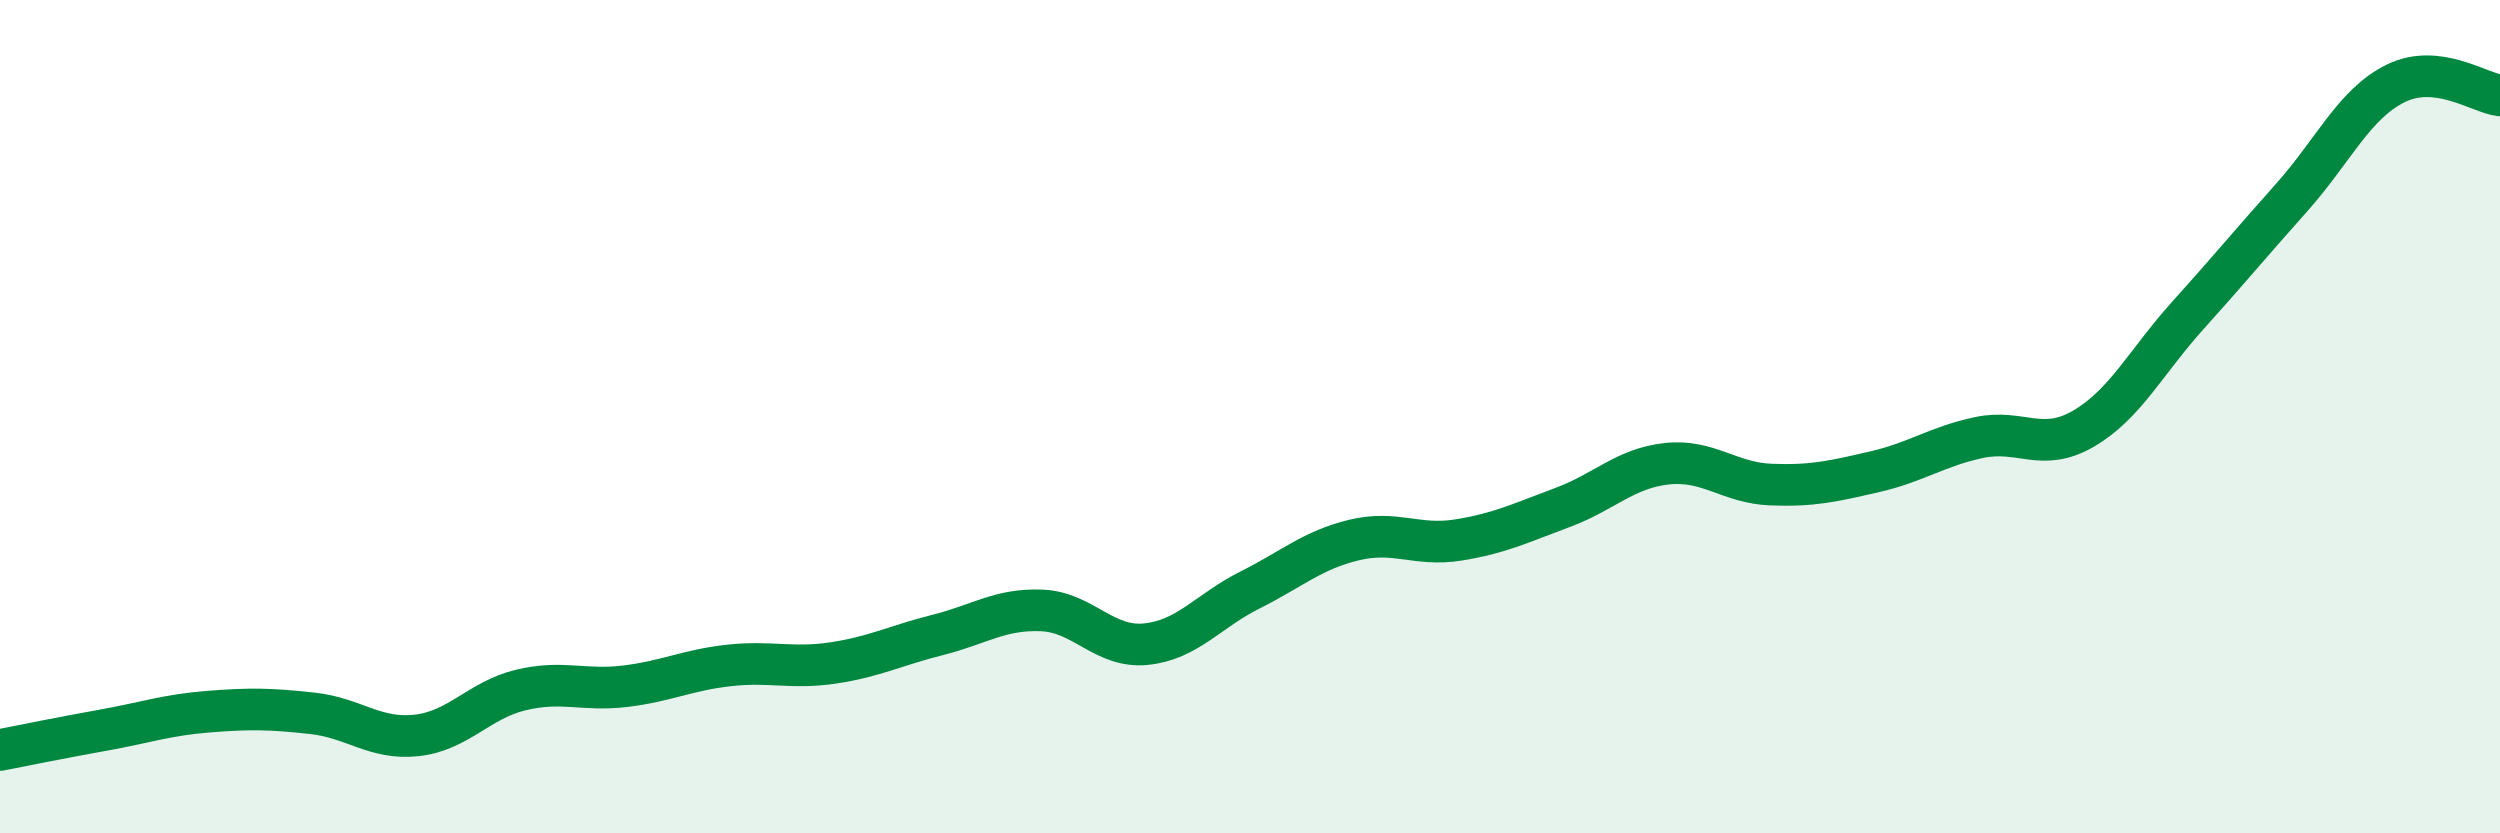 
    <svg width="60" height="20" viewBox="0 0 60 20" xmlns="http://www.w3.org/2000/svg">
      <path
        d="M 0,18 C 0.5,17.9 1.5,17.7 2.5,17.52 C 3.5,17.34 4,17.16 5,17.08 C 6,17 6.5,17.01 7.5,17.12 C 8.5,17.23 9,17.76 10,17.65 C 11,17.54 11.5,16.8 12.5,16.56 C 13.5,16.32 14,16.59 15,16.47 C 16,16.35 16.5,16.08 17.5,15.97 C 18.5,15.86 19,16.06 20,15.91 C 21,15.76 21.5,15.49 22.5,15.24 C 23.5,14.99 24,14.61 25,14.65 C 26,14.69 26.5,15.56 27.5,15.46 C 28.5,15.36 29,14.66 30,14.16 C 31,13.66 31.5,13.2 32.5,12.96 C 33.5,12.72 34,13.12 35,12.96 C 36,12.8 36.5,12.55 37.5,12.18 C 38.5,11.81 39,11.24 40,11.13 C 41,11.02 41.5,11.59 42.5,11.63 C 43.5,11.67 44,11.55 45,11.32 C 46,11.09 46.5,10.71 47.5,10.5 C 48.5,10.29 49,10.87 50,10.29 C 51,9.71 51.5,8.69 52.5,7.58 C 53.5,6.47 54,5.86 55,4.74 C 56,3.62 56.5,2.49 57.5,2 C 58.5,1.51 59.5,2.23 60,2.29L60 20L0 20Z"
        fill="#008740"
        opacity="0.1"
        stroke-linecap="round"
        stroke-linejoin="round"
      />
      <path
        d="M 0,18 C 0.5,17.9 1.5,17.7 2.5,17.52 C 3.5,17.34 4,17.16 5,17.08 C 6,17 6.5,17.01 7.5,17.12 C 8.5,17.23 9,17.76 10,17.65 C 11,17.54 11.5,16.8 12.5,16.56 C 13.5,16.32 14,16.59 15,16.47 C 16,16.35 16.5,16.08 17.5,15.97 C 18.5,15.86 19,16.06 20,15.91 C 21,15.76 21.5,15.49 22.5,15.24 C 23.5,14.99 24,14.61 25,14.65 C 26,14.69 26.5,15.56 27.5,15.46 C 28.5,15.36 29,14.66 30,14.16 C 31,13.66 31.5,13.2 32.5,12.96 C 33.5,12.72 34,13.12 35,12.96 C 36,12.8 36.5,12.55 37.5,12.18 C 38.5,11.81 39,11.24 40,11.13 C 41,11.02 41.5,11.59 42.5,11.63 C 43.5,11.67 44,11.55 45,11.32 C 46,11.09 46.5,10.71 47.5,10.5 C 48.5,10.29 49,10.87 50,10.29 C 51,9.71 51.5,8.69 52.5,7.58 C 53.5,6.47 54,5.86 55,4.74 C 56,3.62 56.5,2.49 57.5,2 C 58.5,1.51 59.5,2.23 60,2.29"
        stroke="#008740"
        stroke-width="1"
        fill="none"
        stroke-linecap="round"
        stroke-linejoin="round"
      />
    </svg>
  